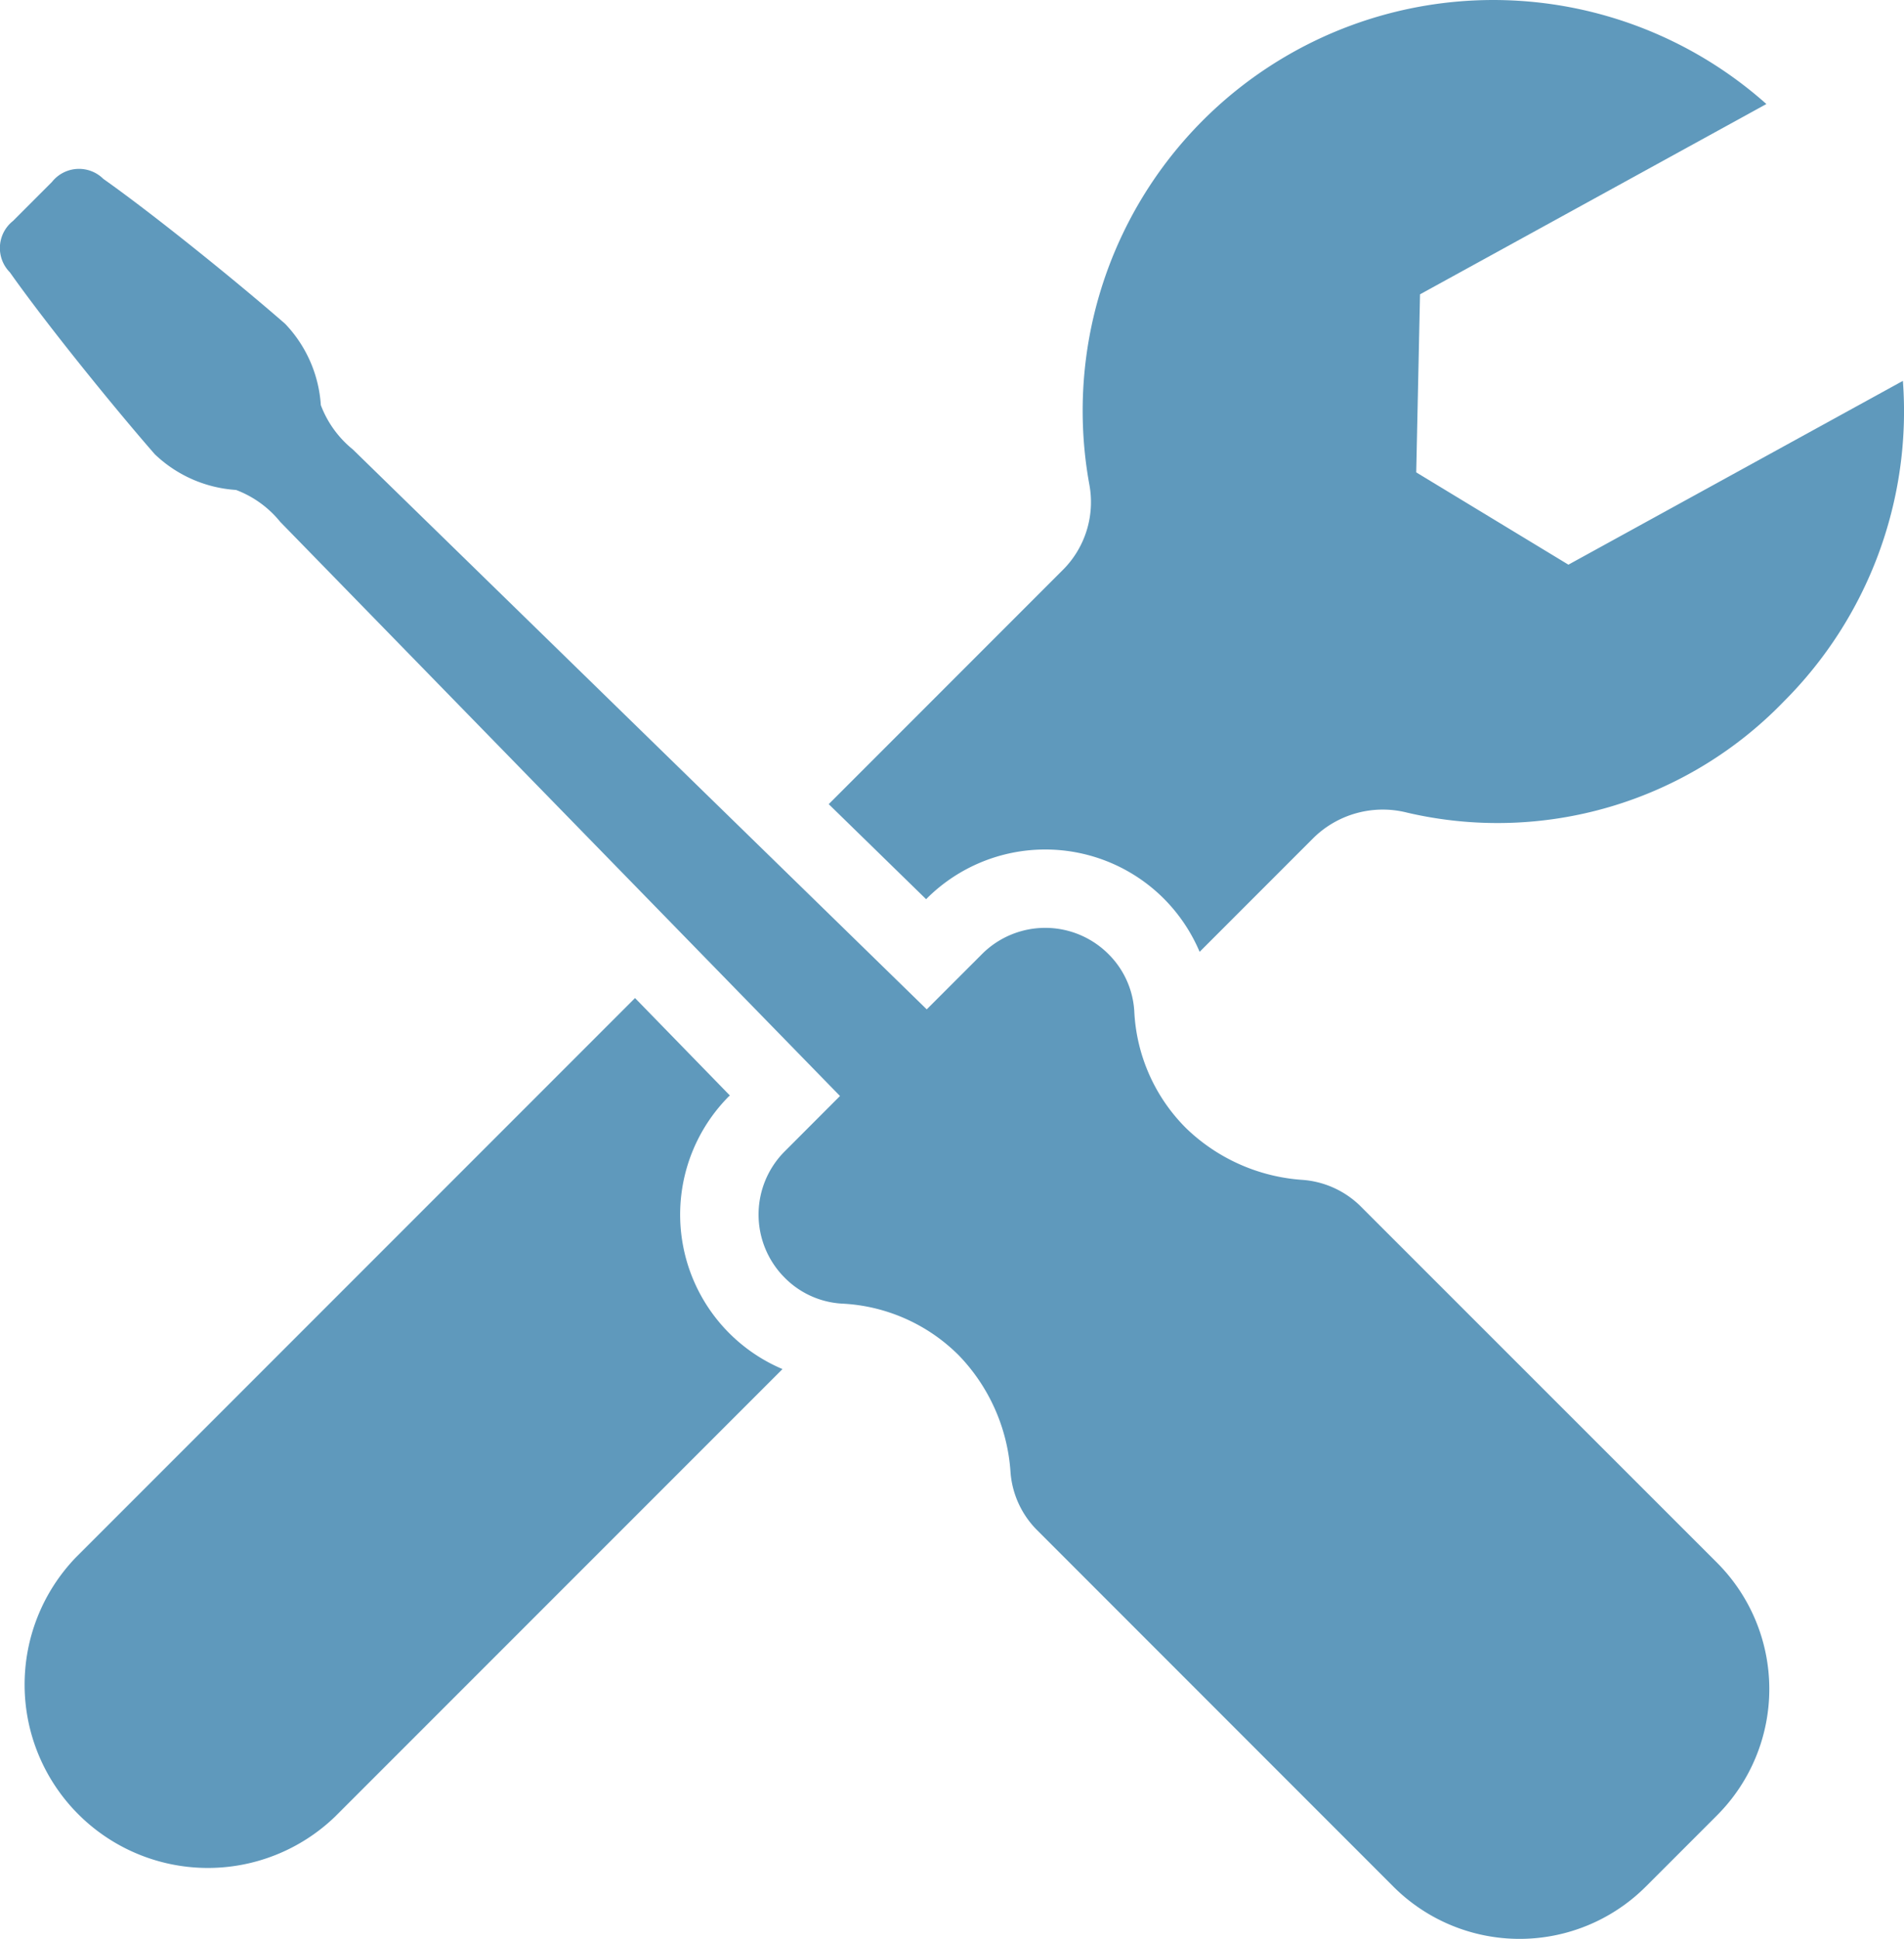 <svg xmlns="http://www.w3.org/2000/svg" width="82.285" height="83.765" viewBox="0 0 82.285 83.765">
  <g id="Groupe_42" data-name="Groupe 42" transform="translate(-1075.348 -492.374)">
    <path id="Tracé_23" data-name="Tracé 23" d="M1134.126,545.007a3.983,3.983,0,0,0-2.47-1.117,8.011,8.011,0,0,1-5.051-2.237,7.64,7.64,0,0,1-2.237-5.051,3.782,3.782,0,0,0-1.12-2.471,3.86,3.86,0,0,0-5.457,0l-2.392,2.391-24.805-24.191a4.506,4.506,0,0,1-1.381-1.913,5.6,5.6,0,0,0-1.544-3.514c-2.114-1.842-5.651-4.7-7.855-6.259a1.493,1.493,0,0,0-2.221.133l-1.685,1.686a1.491,1.491,0,0,0-.132,2.219c1.557,2.206,4.415,5.74,6.259,7.855a5.6,5.6,0,0,0,3.513,1.545,4.492,4.492,0,0,1,1.913,1.382l24.189,24.8-2.389,2.392a3.861,3.861,0,0,0,0,5.459,3.781,3.781,0,0,0,2.47,1.118,7.654,7.654,0,0,1,5.053,2.235,8.028,8.028,0,0,1,2.236,5.054,3.957,3.957,0,0,0,1.117,2.466l15.425,15.428a7.718,7.718,0,0,0,10.915,0l3.074-3.074a7.72,7.72,0,0,0,0-10.917Z" transform="translate(0 -0.543)" fill="#5f99bc"/>
    <path id="Tracé_24" data-name="Tracé 24" d="M1160.25,508.828l-14.455,7.94-6.577-3.987.164-7.692,14.969-8.221a17.746,17.746,0,0,0-29.265,16.411,4.139,4.139,0,0,1-1.172,3.748l-10.086,10.087,4.21,4.107.024-.027a7.249,7.249,0,0,1,10.247,0,7.287,7.287,0,0,1,1.548,2.3l4.892-4.893a4.277,4.277,0,0,1,4.074-1.121,17.2,17.2,0,0,0,16.279-4.8A17.711,17.711,0,0,0,1160.25,508.828Z" transform="translate(-2.665)" fill="#5f99bc"/>
    <path id="Tracé_25" data-name="Tracé 25" d="M1106.937,542.934l.026-.025-4.1-4.21-24.165,24.164a7.921,7.921,0,0,0,11.2,11.2l19.338-19.336a7.248,7.248,0,0,1-2.3-11.8Z" transform="translate(-0.071 -3.208)" fill="#5f99bc"/>
  </g>
</svg>
